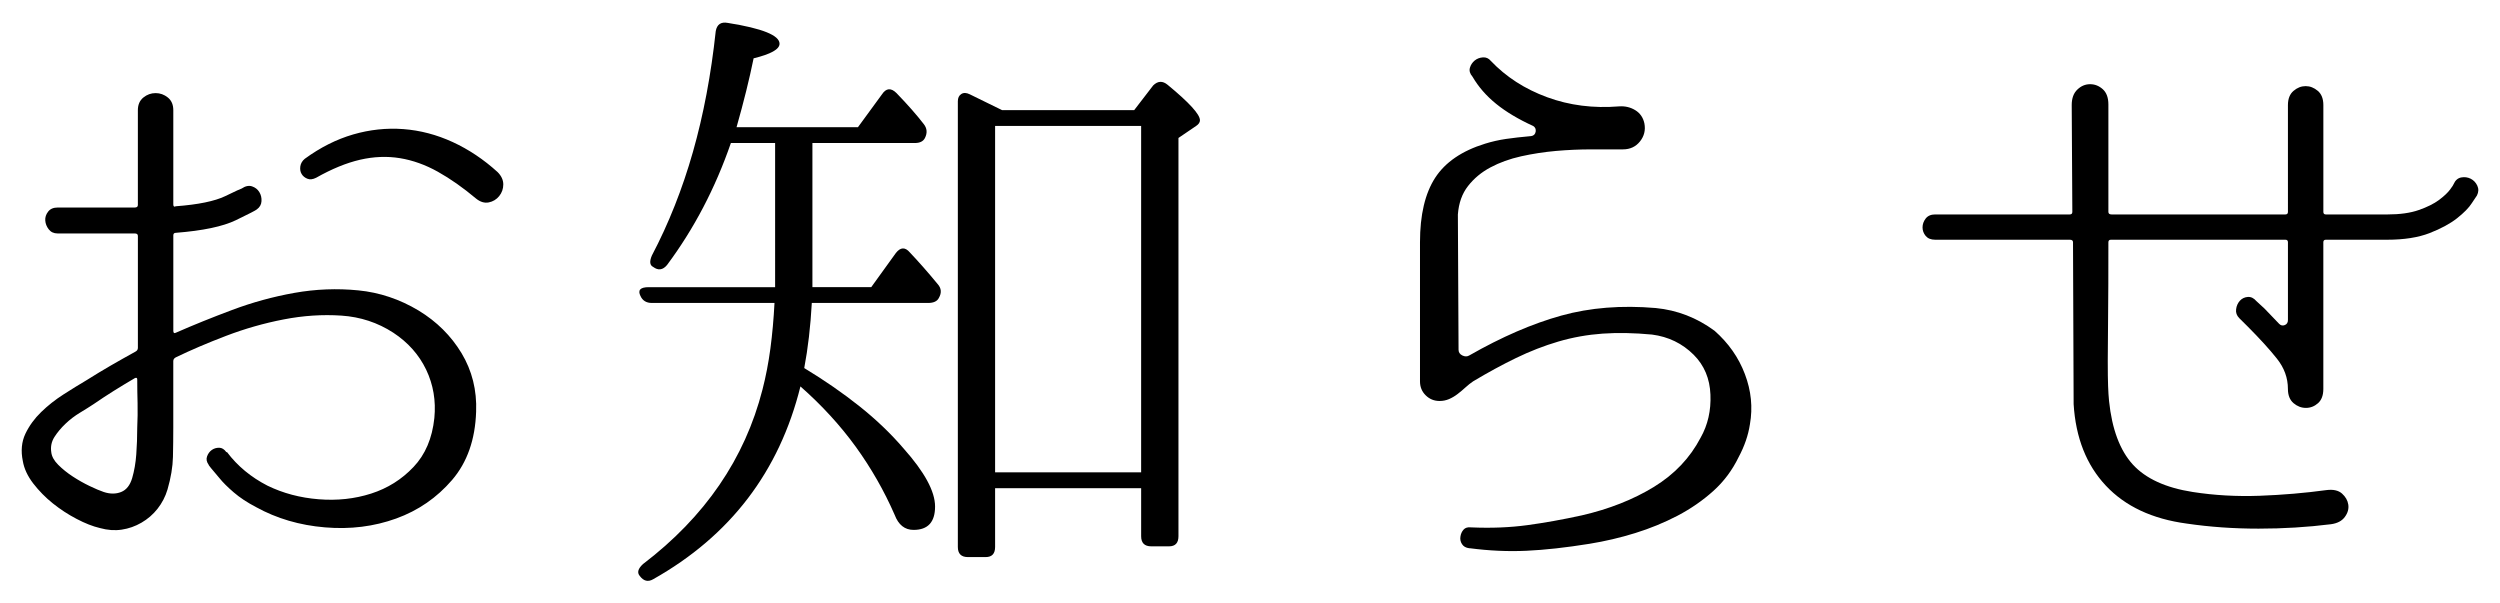 <?xml version="1.0" encoding="utf-8"?>
<!-- Generator: Adobe Illustrator 15.0.0, SVG Export Plug-In  -->
<!DOCTYPE svg PUBLIC "-//W3C//DTD SVG 1.1//EN" "http://www.w3.org/Graphics/SVG/1.1/DTD/svg11.dtd">
<svg version="1.1"
	 xmlns="http://www.w3.org/2000/svg" xmlns:xlink="http://www.w3.org/1999/xlink" xmlns:a="http://ns.adobe.com/AdobeSVGViewerExtensions/3.0/"
	 x="0px" y="0px" width="174px" height="42px" viewBox="-1.51 -1.573 174 42" enable-background="new -1.51 -1.573 174 42"
	 xml:space="preserve">
<defs>
</defs>
<path d="M27.624,20.04c1.258,0.764,2.258,1.754,2.992,2.971c0.73,1.217,1.07,2.574,1.012,4.07c-0.063,1.936-0.617,3.52-1.672,4.752
	c-1.059,1.232-2.355,2.127-3.895,2.684c-1.543,0.557-3.191,0.764-4.953,0.615c-1.758-0.146-3.355-0.615-4.793-1.408
	c-0.617-0.322-1.137-0.666-1.563-1.033s-0.758-0.697-0.992-0.99c-0.527-0.615-0.777-0.924-0.746-0.924
	c-0.148-0.205-0.184-0.402-0.109-0.594c0.07-0.191,0.184-0.338,0.328-0.439c0.148-0.104,0.316-0.154,0.508-0.154
	s0.359,0.104,0.504,0.307h0.047c0.73,0.969,1.672,1.746,2.813,2.332c1.086,0.529,2.273,0.844,3.566,0.947
	c1.289,0.104,2.508-0.029,3.652-0.396s2.125-0.982,2.945-1.848c0.824-0.865,1.305-2.002,1.453-3.41
	c0.117-1.203-0.074-2.324-0.57-3.365c-0.5-1.041-1.262-1.9-2.289-2.574c-1.086-0.705-2.289-1.1-3.609-1.189
	c-1.32-0.088-2.66,0-4.023,0.266c-1.363,0.264-2.699,0.645-4.004,1.143c-1.309,0.5-2.473,0.998-3.5,1.496
	c-0.117,0.061-0.176,0.148-0.176,0.264v4.621c0,0.676-0.008,1.357-0.023,2.045c-0.016,0.691-0.141,1.445-0.379,2.268
	c-0.148,0.498-0.383,0.945-0.695,1.342s-0.688,0.719-1.117,0.967c-0.43,0.25-0.887,0.412-1.371,0.484
	c-0.484,0.074-0.988,0.037-1.516-0.109c-0.5-0.117-1.043-0.33-1.629-0.639c-0.59-0.307-1.137-0.666-1.652-1.078
	c-0.512-0.41-0.965-0.871-1.363-1.385c-0.395-0.514-0.637-1.035-0.727-1.563c-0.145-0.705-0.086-1.334,0.176-1.893
	c0.266-0.557,0.633-1.063,1.102-1.518s0.988-0.865,1.563-1.232c0.57-0.365,1.105-0.695,1.605-0.99
	c0.559-0.352,1.113-0.688,1.672-1.012c0.559-0.322,1.129-0.645,1.715-0.967c0.117-0.059,0.176-0.146,0.176-0.266v-7.787
	c0-0.117-0.07-0.176-0.219-0.176H2.499c-0.266,0-0.469-0.096-0.617-0.287c-0.148-0.189-0.227-0.395-0.242-0.615
	s0.051-0.426,0.199-0.615c0.145-0.191,0.367-0.287,0.66-0.287h5.367c0.148,0,0.219-0.059,0.219-0.176v-6.6
	c0-0.381,0.129-0.674,0.383-0.881c0.254-0.205,0.535-0.307,0.852-0.307c0.313,0,0.598,0.102,0.852,0.307
	c0.254,0.207,0.379,0.5,0.379,0.881v6.557c0,0.146,0.059,0.189,0.176,0.131c1.555-0.117,2.699-0.352,3.434-0.703
	c0.73-0.354,1.113-0.529,1.145-0.529c0.262-0.176,0.504-0.227,0.723-0.154c0.223,0.074,0.391,0.207,0.508,0.396
	c0.117,0.191,0.168,0.404,0.152,0.639c-0.012,0.234-0.125,0.426-0.328,0.572c-0.059,0.059-0.543,0.307-1.453,0.748
	c-0.91,0.439-2.301,0.732-4.18,0.879c-0.117,0-0.176,0.061-0.176,0.176v6.645c0,0.146,0.059,0.191,0.176,0.133
	c1.203-0.529,2.508-1.057,3.918-1.584c1.406-0.529,2.852-0.924,4.332-1.189c1.48-0.264,2.965-0.322,4.445-0.176
	C24.901,18.78,26.304,19.249,27.624,20.04z M8.042,28.181c0.027-0.586,0.035-1.15,0.023-1.693c-0.016-0.543-0.023-1.094-0.023-1.65
	c0-0.117-0.059-0.146-0.176-0.088c-0.5,0.293-0.984,0.586-1.453,0.879c-0.469,0.295-0.938,0.602-1.406,0.924
	c-0.266,0.176-0.582,0.375-0.945,0.594c-0.367,0.221-0.707,0.479-1.012,0.771c-0.309,0.293-0.566,0.602-0.773,0.924
	c-0.203,0.322-0.277,0.674-0.219,1.055c0.031,0.295,0.191,0.588,0.484,0.881s0.629,0.564,1.012,0.814s0.77,0.469,1.168,0.66
	c0.395,0.191,0.727,0.33,0.988,0.418c0.441,0.146,0.844,0.146,1.211,0S7.542,32.2,7.69,31.7c0.145-0.498,0.242-1.049,0.285-1.65
	C8.019,29.45,8.042,28.825,8.042,28.181z M33.124,10.405c0.262,0.264,0.395,0.549,0.395,0.857s-0.098,0.58-0.285,0.814
	c-0.191,0.234-0.434,0.381-0.727,0.439s-0.586-0.029-0.879-0.264c-0.91-0.764-1.797-1.387-2.664-1.871
	c-0.863-0.482-1.746-0.799-2.641-0.945s-1.816-0.109-2.77,0.109c-0.953,0.221-1.973,0.639-3.059,1.254
	c-0.234,0.119-0.441,0.141-0.617,0.066c-0.176-0.072-0.309-0.182-0.395-0.33c-0.09-0.146-0.117-0.322-0.09-0.527
	c0.031-0.205,0.133-0.381,0.309-0.527c1.086-0.793,2.207-1.357,3.367-1.695c1.156-0.336,2.324-0.461,3.496-0.373
	s2.316,0.389,3.434,0.902C31.112,8.827,32.155,9.524,33.124,10.405z"/>
<path d="M55.034,8.38v10.033h4.094l1.715-2.377c0.32-0.41,0.645-0.424,0.969-0.043c0.613,0.645,1.258,1.379,1.934,2.199
	c0.266,0.293,0.293,0.615,0.09,0.969c-0.117,0.234-0.367,0.352-0.75,0.352h-8.094c-0.09,1.643-0.266,3.154-0.527,4.531
	c1.406,0.852,2.688,1.738,3.848,2.662s2.18,1.9,3.059,2.926c1.465,1.645,2.199,2.992,2.199,4.049c0,1.086-0.5,1.627-1.496,1.627
	c-0.613,0-1.055-0.352-1.32-1.055c-0.73-1.672-1.633-3.248-2.703-4.73c-1.074-1.48-2.355-2.883-3.852-4.201
	c-1.469,5.924-4.883,10.398-10.25,13.42c-0.355,0.205-0.66,0.131-0.926-0.221c-0.207-0.234-0.133-0.514,0.219-0.836
	c4.313-3.285,7.086-7.332,8.316-12.145c0.234-0.908,0.418-1.861,0.551-2.859c0.133-0.996,0.227-2.053,0.285-3.168h-8.535
	c-0.383,0-0.645-0.16-0.793-0.484c-0.203-0.41-0.016-0.615,0.574-0.615h8.797V8.38h-3.078c-1.086,3.141-2.566,5.971-4.445,8.492
	c-0.293,0.352-0.613,0.396-0.965,0.133c-0.238-0.117-0.266-0.381-0.09-0.793c1.172-2.229,2.125-4.635,2.859-7.215
	c0.734-2.582,1.262-5.383,1.586-8.404c0.086-0.469,0.363-0.66,0.836-0.572c2.402,0.381,3.605,0.865,3.605,1.451
	c0,0.383-0.602,0.721-1.805,1.014c-0.293,1.438-0.688,3.035-1.188,4.795h8.449l1.672-2.287c0.293-0.441,0.629-0.469,1.012-0.088
	c0.793,0.82,1.422,1.539,1.895,2.154c0.234,0.295,0.262,0.617,0.086,0.969c-0.117,0.234-0.352,0.352-0.703,0.352H55.034z
	 M77.429,6.093l1.32-1.717c0.324-0.322,0.66-0.336,1.012-0.043c1.496,1.232,2.246,2.053,2.246,2.463c0,0.148-0.09,0.279-0.266,0.396
	l-1.23,0.836v27.721c0,0.469-0.219,0.703-0.66,0.703h-1.23c-0.473,0-0.707-0.234-0.707-0.703v-3.344H67.749v4.092
	c0,0.469-0.219,0.703-0.66,0.703h-1.23c-0.469,0-0.703-0.234-0.703-0.703V5.476c0-0.234,0.078-0.402,0.242-0.506
	c0.16-0.102,0.359-0.094,0.594,0.023c0.469,0.234,0.887,0.439,1.254,0.615s0.695,0.338,0.988,0.484H77.429z M67.749,7.192v24.111
	h10.164V7.192H67.749z"/>
<path d="M120.284,27.96c-0.117,0.764-0.379,1.525-0.789,2.289c-0.441,0.908-1.027,1.693-1.762,2.354s-1.563,1.232-2.484,1.717
	c-0.926,0.482-1.91,0.887-2.949,1.209c-1.043,0.324-2.105,0.572-3.191,0.748c-1.641,0.264-3.102,0.426-4.375,0.484
	c-1.277,0.059-2.59,0-3.941-0.176h-0.043c-0.234-0.029-0.402-0.125-0.504-0.287c-0.105-0.16-0.141-0.336-0.109-0.527
	c0.027-0.191,0.102-0.352,0.219-0.484c0.117-0.131,0.293-0.182,0.527-0.154c1.406,0.061,2.707,0.008,3.895-0.154
	c1.188-0.16,2.457-0.387,3.805-0.682c1.906-0.439,3.578-1.1,5.016-1.979c1.438-0.881,2.523-2.025,3.258-3.434
	c0.496-0.879,0.727-1.877,0.68-2.992c-0.043-1.113-0.43-2.037-1.164-2.771c-0.793-0.791-1.762-1.26-2.902-1.408
	c-1.234-0.117-2.379-0.139-3.434-0.066c-1.055,0.074-2.082,0.258-3.082,0.551c-0.996,0.293-1.977,0.676-2.945,1.145
	s-1.965,1.012-2.992,1.627c-0.176,0.119-0.352,0.258-0.527,0.418c-0.176,0.162-0.359,0.316-0.551,0.463s-0.391,0.264-0.594,0.352
	c-0.207,0.088-0.426,0.133-0.66,0.133c-0.383,0-0.703-0.133-0.969-0.396s-0.395-0.586-0.395-0.969v-9.68
	c0-1.906,0.352-3.402,1.055-4.488c0.703-1.084,1.863-1.877,3.477-2.375c0.469-0.146,0.953-0.256,1.453-0.33
	c0.496-0.072,1.082-0.139,1.758-0.199c0.176-0.027,0.277-0.131,0.309-0.307c0.027-0.176-0.031-0.309-0.176-0.396
	c-1.027-0.469-1.887-0.982-2.574-1.539c-0.691-0.559-1.238-1.189-1.648-1.893c-0.18-0.205-0.238-0.41-0.18-0.617
	c0.059-0.203,0.172-0.373,0.332-0.506c0.16-0.131,0.352-0.203,0.57-0.219c0.223-0.016,0.406,0.066,0.551,0.242
	c1.059,1.115,2.363,1.957,3.918,2.529s3.227,0.785,5.016,0.639c0.41-0.029,0.785,0.059,1.121,0.264s0.551,0.514,0.637,0.924
	c0.09,0.469-0.016,0.887-0.309,1.254s-0.688,0.551-1.188,0.551c-0.645,0-1.379,0-2.199,0s-1.641,0.037-2.465,0.109
	c-0.82,0.074-1.625,0.197-2.418,0.373c-0.793,0.178-1.504,0.434-2.133,0.771c-0.633,0.336-1.152,0.77-1.563,1.297
	c-0.414,0.529-0.648,1.188-0.707,1.98l0.047,9.416c0,0.176,0.086,0.309,0.262,0.396s0.34,0.088,0.484,0
	c2.258-1.291,4.395-2.215,6.402-2.773c2.008-0.557,4.203-0.732,6.578-0.527c1.496,0.146,2.859,0.676,4.094,1.584
	c0.965,0.852,1.672,1.855,2.109,3.014C120.374,25.622,120.491,26.788,120.284,27.96z"/>
<path d="M170.886,12.032c-0.027,0.029-0.145,0.205-0.352,0.527c-0.203,0.324-0.551,0.676-1.031,1.057
	c-0.484,0.381-1.125,0.727-1.914,1.035c-0.793,0.307-1.777,0.461-2.949,0.461h-4.27c-0.117,0-0.176,0.059-0.176,0.176v10.209
	c0,0.439-0.121,0.77-0.367,0.99c-0.246,0.219-0.527,0.33-0.844,0.33s-0.605-0.111-0.863-0.33c-0.258-0.221-0.391-0.551-0.391-0.99
	c0-0.764-0.254-1.467-0.77-2.113c-0.512-0.645-1.195-1.393-2.043-2.244l-0.574-0.57c-0.176-0.178-0.25-0.381-0.219-0.617
	c0.027-0.234,0.117-0.432,0.262-0.594c0.148-0.16,0.332-0.248,0.551-0.264c0.223-0.016,0.418,0.08,0.594,0.285l0.574,0.529
	l1.012,1.055c0.117,0.119,0.246,0.148,0.395,0.088c0.148-0.059,0.219-0.176,0.219-0.352v-5.412c0-0.117-0.059-0.176-0.176-0.176
	h-12.141c-0.121,0-0.18,0.059-0.18,0.176c0,2.143-0.004,3.865-0.02,5.17c-0.016,1.307-0.023,2.34-0.023,3.102
	c0,0.764,0.008,1.344,0.023,1.738c0.016,0.396,0.035,0.742,0.066,1.035c0.203,1.965,0.758,3.439,1.652,4.422
	c0.898,0.982,2.289,1.621,4.172,1.914c1.5,0.234,3.051,0.322,4.656,0.264c1.602-0.059,3.152-0.191,4.656-0.396
	c0.469-0.059,0.828,0.021,1.078,0.242c0.246,0.221,0.395,0.477,0.438,0.77c0.043,0.295-0.035,0.58-0.242,0.859
	c-0.203,0.279-0.527,0.447-0.969,0.506c-1.641,0.205-3.32,0.307-5.035,0.307c-1.719,0-3.383-0.115-4.996-0.352
	c-2.406-0.322-4.281-1.201-5.633-2.641c-1.348-1.436-2.098-3.328-2.242-5.676l-0.043-11.264c0-0.117-0.074-0.176-0.223-0.176h-9.371
	c-0.293,0-0.512-0.088-0.66-0.264c-0.145-0.176-0.219-0.375-0.219-0.594c0-0.221,0.074-0.426,0.219-0.617
	c0.148-0.189,0.367-0.285,0.66-0.285h9.371c0.117,0,0.176-0.059,0.176-0.176l-0.043-7.436c0-0.469,0.129-0.83,0.391-1.078
	c0.258-0.25,0.555-0.375,0.887-0.375s0.625,0.117,0.887,0.352c0.258,0.236,0.387,0.588,0.387,1.057v7.48
	c0,0.117,0.074,0.176,0.223,0.176h12.098c0.117,0,0.176-0.059,0.176-0.176V5.741c0-0.441,0.133-0.771,0.391-0.99
	c0.258-0.221,0.539-0.33,0.844-0.33c0.301,0,0.582,0.109,0.844,0.33c0.258,0.219,0.387,0.549,0.387,0.99v7.436
	c0,0.117,0.059,0.176,0.176,0.176h4.27c0.879,0,1.613-0.102,2.199-0.309c0.586-0.205,1.055-0.439,1.41-0.703
	c0.352-0.264,0.605-0.506,0.77-0.727c0.16-0.221,0.242-0.344,0.242-0.373c0.117-0.266,0.293-0.418,0.527-0.463
	c0.234-0.043,0.453-0.014,0.66,0.088c0.203,0.104,0.359,0.264,0.461,0.484S171.003,11.798,170.886,12.032z"/>
</svg>
